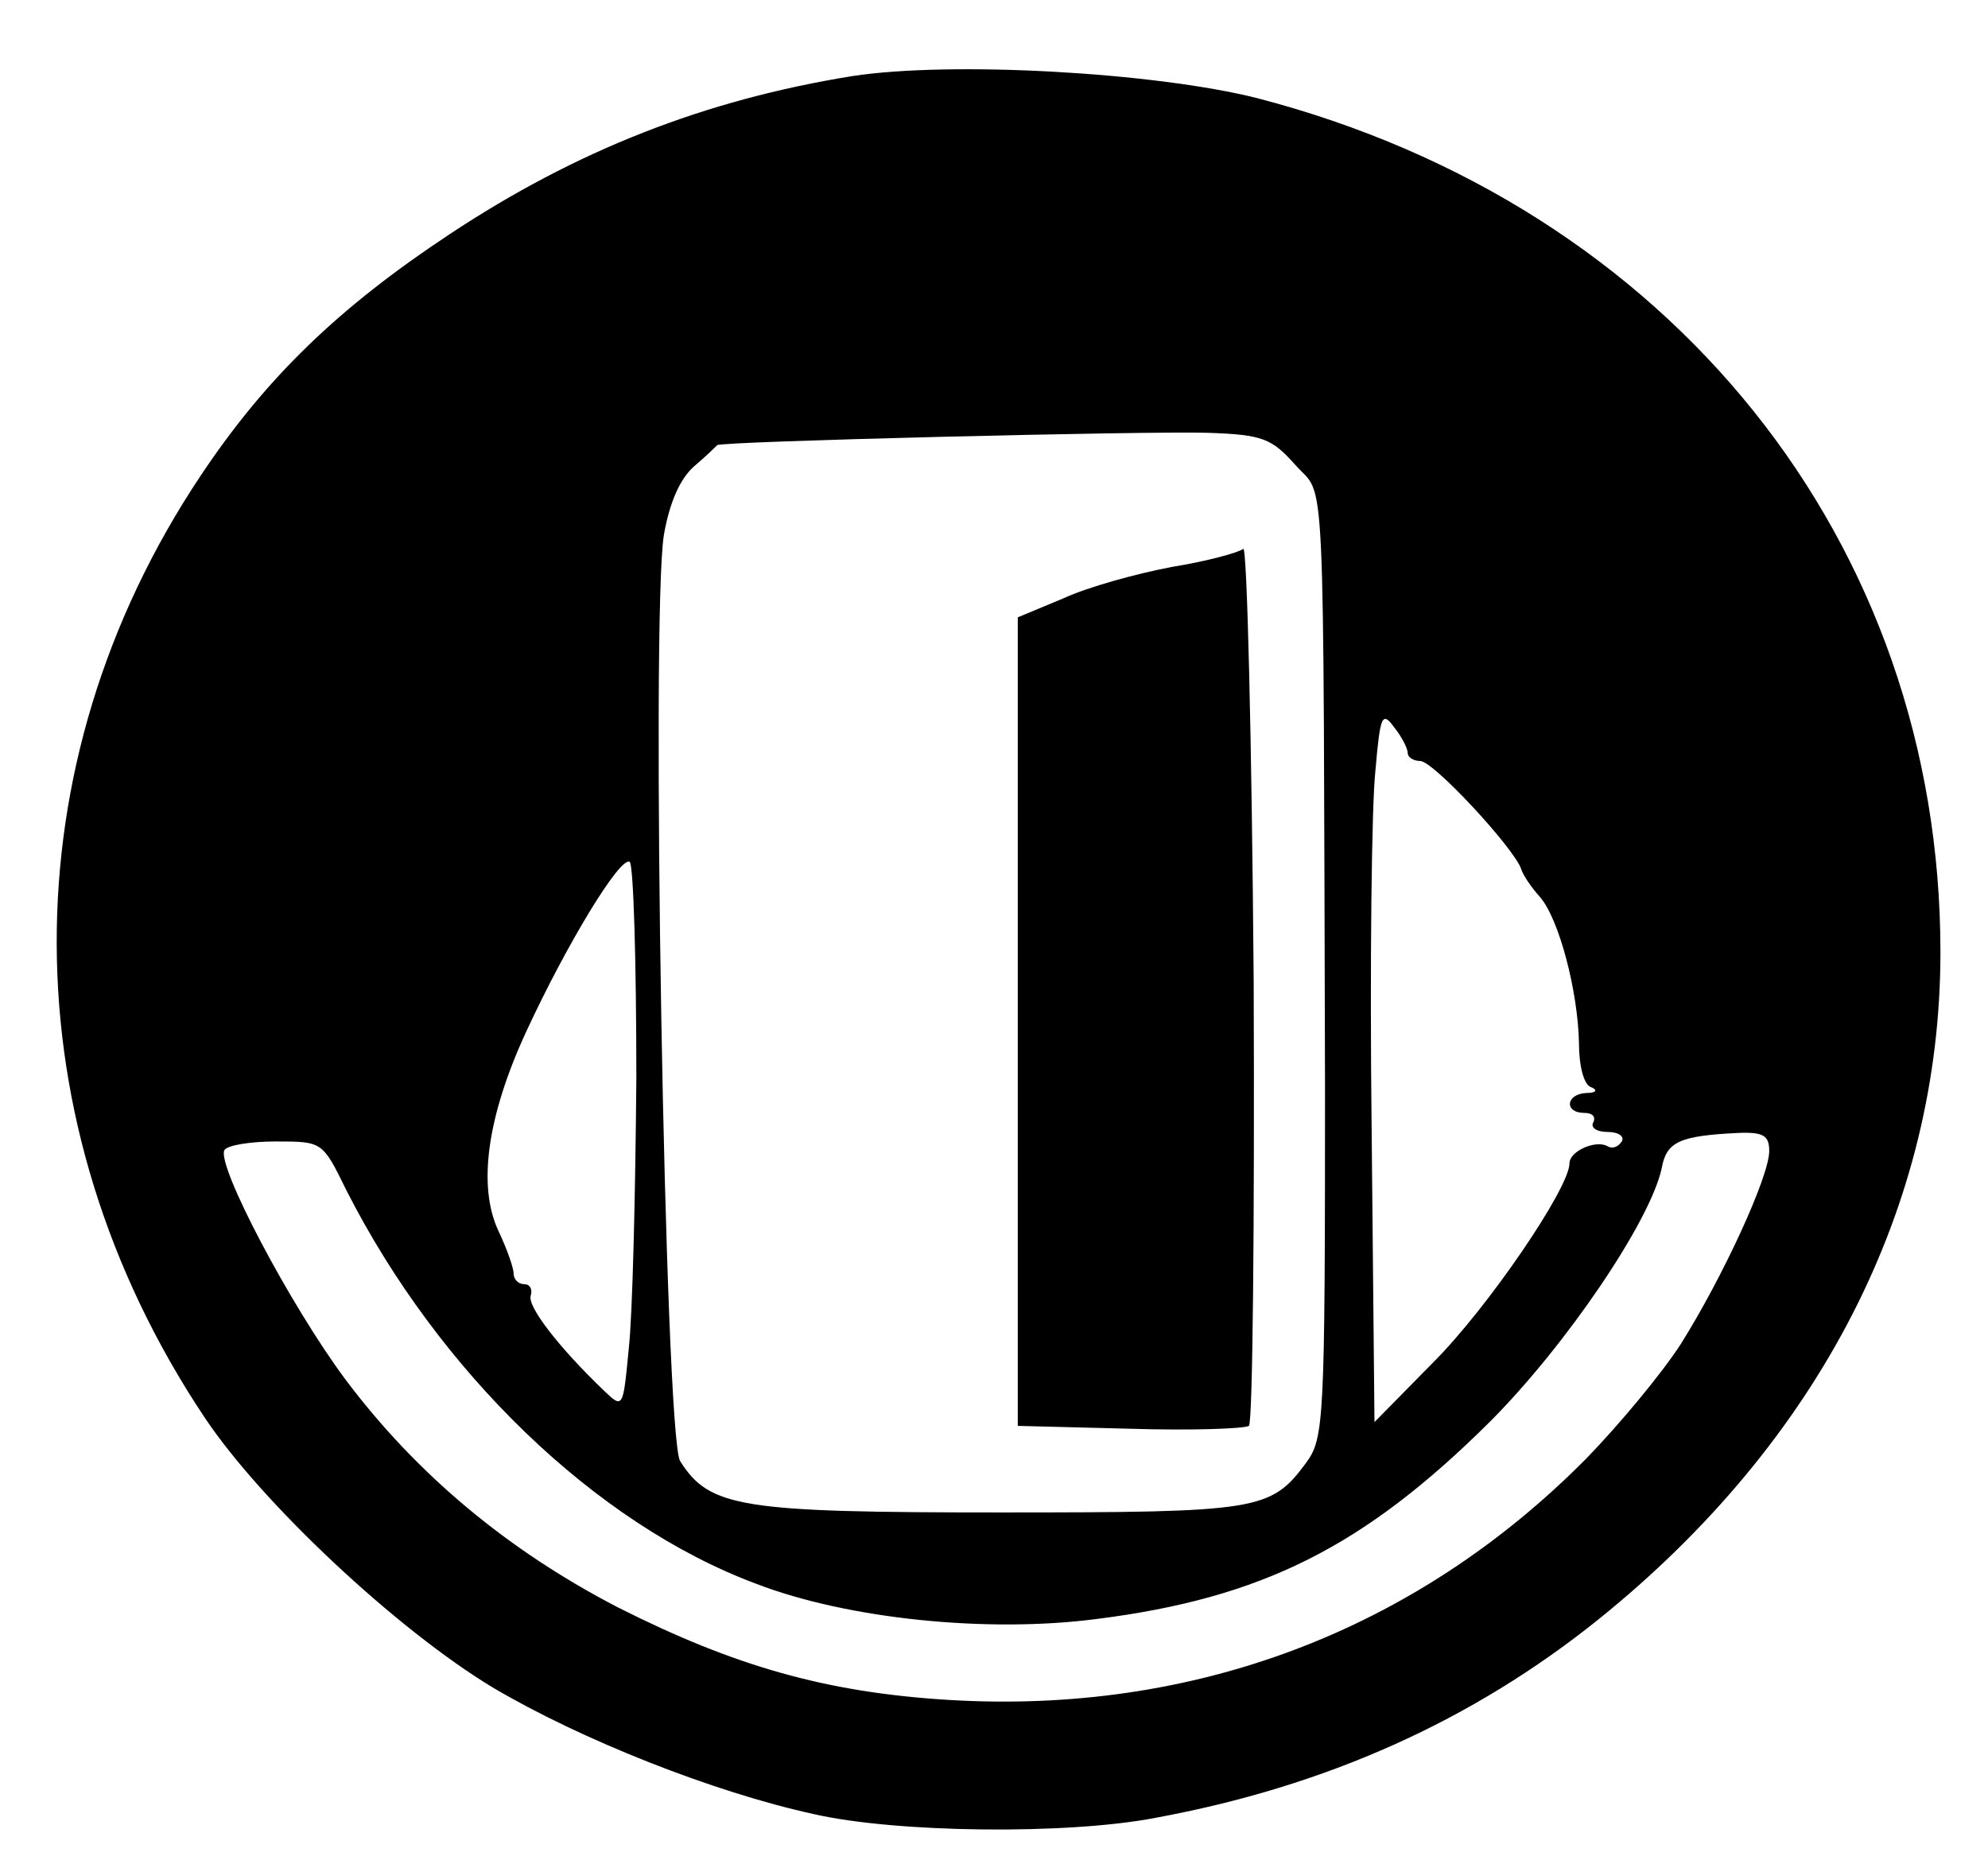 <?xml version="1.0" standalone="no"?>
<!DOCTYPE svg PUBLIC "-//W3C//DTD SVG 20010904//EN"
 "http://www.w3.org/TR/2001/REC-SVG-20010904/DTD/svg10.dtd">
<svg version="1.0" xmlns="http://www.w3.org/2000/svg"
 width="209pt" height="196pt" viewBox="0 0 209 196"
 preserveAspectRatio="xMidYMid meet">
<g transform="translate(0,196) scale(0.1,-0.1)"
fill="#000000" stroke="none">
<path d="M896 1880 c-155 -25 -290 -78 -423 -166 -118 -78 -194 -152 -262
-254 -203 -304 -202 -681 4 -990 60 -90 202 -223 303 -284 93 -55 232 -110
337 -133 87 -20 267 -22 360 -4 179 33 333 102 466 209 232 187 359 434 359
701 0 431 -283 785 -719 898 -108 27 -321 39 -425 23z m466 -409 c32 -36 29
21 31 -654 0 -353 -1 -369 -20 -395 -37 -50 -50 -52 -321 -52 -273 0 -306 5
-337 54 -16 26 -31 889 -17 974 6 34 17 59 32 72 13 11 23 21 24 22 2 4 451
15 516 13 58 -2 67 -6 92 -34z m118 -303 c0 -4 6 -8 13 -8 14 0 98 -91 106
-113 2 -7 11 -20 20 -30 20 -23 40 -99 41 -154 0 -23 5 -44 13 -46 7 -3 5 -6
-5 -6 -22 -1 -24 -21 -2 -21 8 0 12 -4 9 -10 -3 -5 3 -10 15 -10 12 0 18 -5
15 -10 -4 -6 -10 -8 -15 -5 -12 7 -40 -5 -40 -18 0 -26 -86 -152 -143 -209
l-62 -63 -3 310 c-2 171 0 339 4 375 5 58 7 63 20 45 8 -10 14 -22 14 -27z
m-811 -341 c-1 -122 -4 -250 -8 -285 -6 -63 -6 -63 -26 -44 -48 46 -81 89 -77
100 2 7 -1 12 -7 12 -6 0 -11 5 -11 11 0 6 -7 26 -16 45 -22 47 -12 120 29
209 43 93 99 185 109 179 4 -3 7 -105 7 -227z m1191 -77 c0 -27 -49 -133 -93
-203 -20 -31 -65 -85 -99 -120 -180 -182 -414 -270 -672 -254 -129 8 -225 36
-346 97 -116 60 -212 140 -287 240 -58 78 -136 226 -127 241 3 5 27 9 54 9 49
0 49 0 74 -51 97 -191 262 -351 431 -414 96 -37 243 -52 358 -37 174 22 281
76 413 207 80 80 169 211 181 267 5 28 19 34 81 37 26 1 32 -3 32 -19z"/>
<path d="M1307 1383 c-5 -4 -38 -13 -75 -19 -37 -7 -88 -21 -114 -33 l-48 -20
0 -425 0 -425 118 -3 c64 -2 120 0 125 3 4 3 6 213 5 468 -2 254 -7 459 -11
454z"/>
</g>
</svg>
